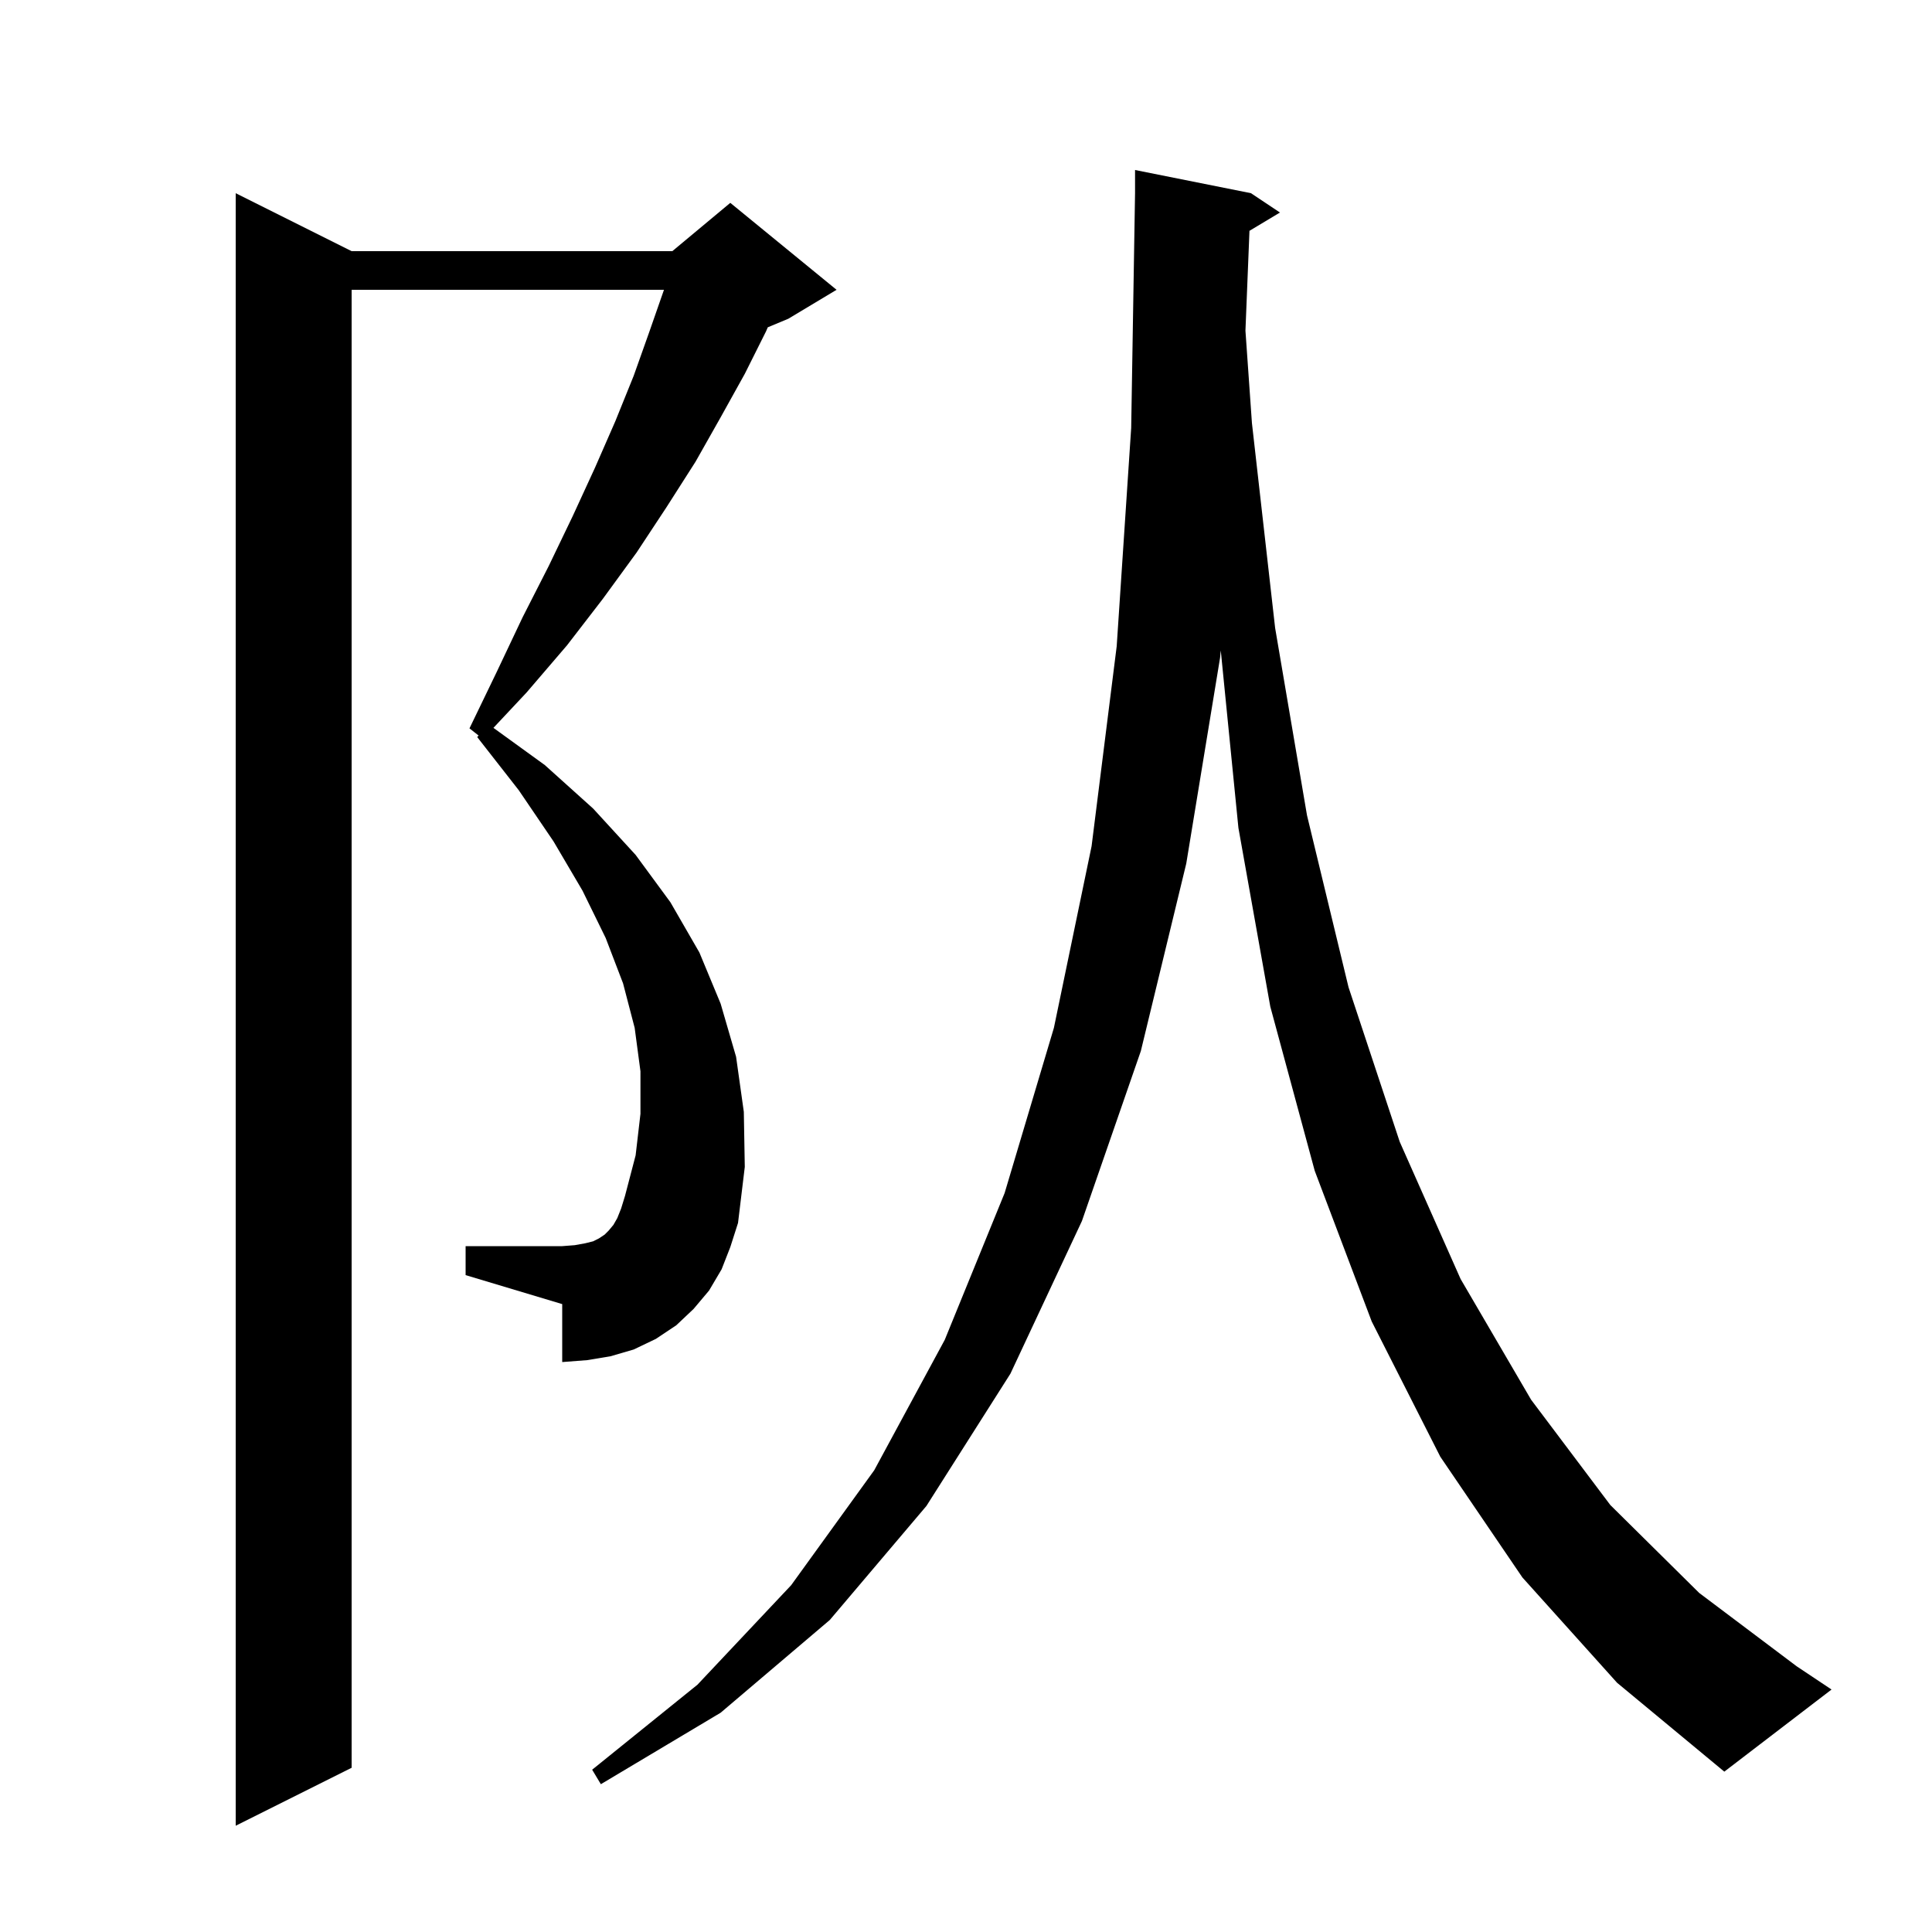 <svg xmlns="http://www.w3.org/2000/svg" xmlns:xlink="http://www.w3.org/1999/xlink" version="1.1" baseProfile="full" viewBox="0 0 200 200" width="200" height="200">
<g fill="black">
<path d="M 74.7 131.4 L 73.4 133.6 L 71.8 135.5 L 70.0 137.2 L 67.9 138.6 L 65.6 139.7 L 63.2 140.4 L 60.8 140.8 L 58.2 141.0 L 58.2 135.0 L 48.2 132.0 L 48.2 129.0 L 58.2 129.0 L 59.5 128.9 L 60.6 128.7 L 61.4 128.5 L 62.0 128.2 L 62.6 127.8 L 63.0 127.4 L 63.5 126.8 L 63.9 126.1 L 64.3 125.1 L 64.7 123.8 L 65.8 119.6 L 66.3 115.3 L 66.3 110.9 L 65.7 106.4 L 64.5 101.8 L 62.7 97.1 L 60.3 92.2 L 57.3 87.1 L 53.7 81.8 L 49.4 76.3 L 49.545 76.143 L 48.6 75.4 L 51.4 69.6 L 54.1 63.9 L 56.8 58.6 L 59.3 53.4 L 61.6 48.4 L 63.7 43.6 L 65.6 38.9 L 67.2 34.4 L 68.7 30.1 L 68.729 30.0 L 36.4 30.0 L 36.4 183.0 L 24.4 189.0 L 24.4 20.0 L 36.4 26.0 L 69.6 26.0 L 75.6 21.0 L 86.6 30.0 L 81.6 33.0 L 79.48 33.883 L 79.3 34.3 L 77.1 38.7 L 74.6 43.2 L 72.0 47.8 L 69.0 52.5 L 65.9 57.2 L 62.4 62.0 L 58.7 66.8 L 54.5 71.7 L 51.08 75.348 L 56.4 79.2 L 61.4 83.7 L 65.8 88.5 L 69.4 93.4 L 72.4 98.6 L 74.6 103.9 L 76.2 109.4 L 77.0 115.1 L 77.1 120.8 L 76.4 126.6 L 75.6 129.1 Z M 157.6 163.3 L 149.1 150.8 L 142.0 136.8 L 136.1 121.2 L 131.5 104.2 L 128.2 85.7 L 126.373 67.335 L 126.3 68.1 L 122.8 89.4 L 118.1 108.8 L 112.0 126.4 L 104.6 142.2 L 95.9 155.9 L 85.9 167.7 L 74.6 177.3 L 62.2 184.7 L 61.3 183.2 L 72.2 174.4 L 81.9 164.1 L 90.5 152.2 L 97.8 138.7 L 104.0 123.5 L 109.1 106.4 L 113.0 87.6 L 115.6 66.9 L 117.1 44.3 L 117.5 20.0 L 117.5 17.6 L 129.5 20.0 L 132.5 22.0 L 129.344 23.894 L 128.928 34.231 L 129.6 43.8 L 132.0 65.0 L 135.3 84.4 L 139.6 102.2 L 144.9 118.2 L 151.2 132.4 L 158.5 144.9 L 166.7 155.8 L 175.9 164.9 L 186.0 172.5 L 189.6 174.9 L 178.5 183.4 L 167.4 174.2 Z " />
</g>
</svg>

